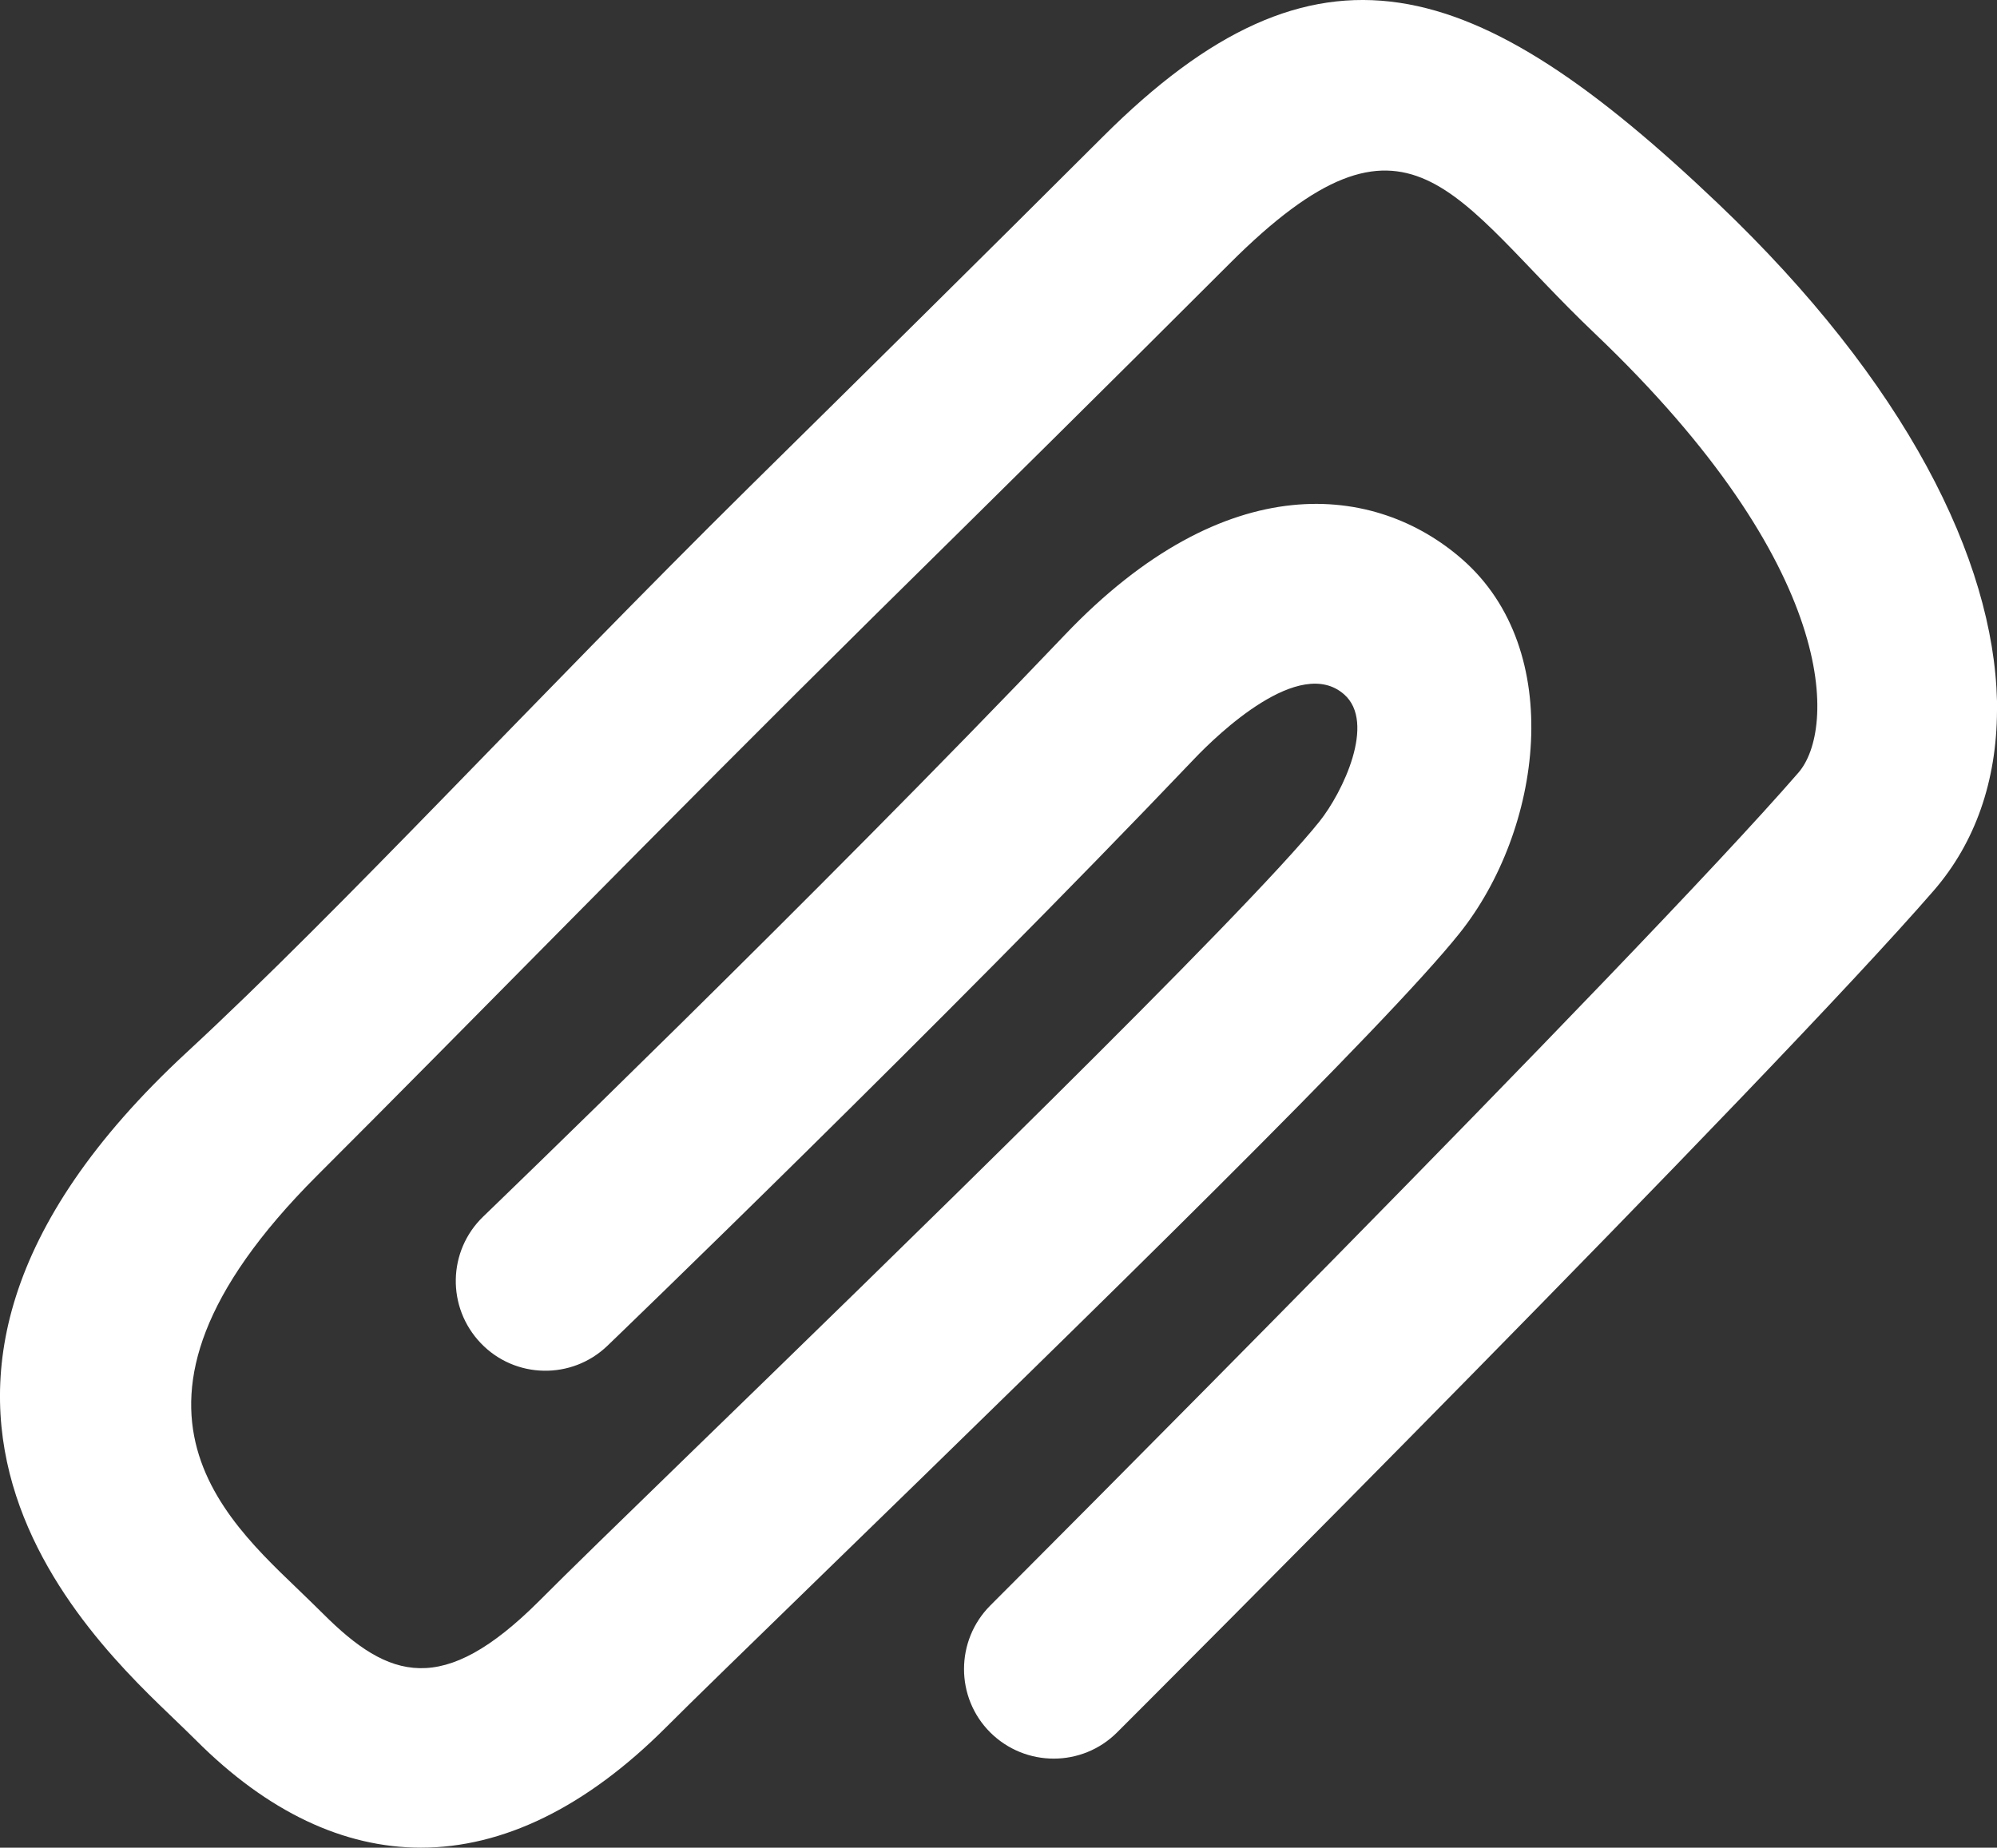 <?xml version="1.0" encoding="UTF-8"?> <svg xmlns="http://www.w3.org/2000/svg" xmlns:xlink="http://www.w3.org/1999/xlink" width="19.968px" height="18.479px" viewBox="0 0 19.968 18.479" version="1.1"><rect x="0" y="0" width="19.968" height="18.479" fill="#333333" stroke="none"/><title>Icon / paperclip</title><g id="Maquettes" stroke="none" stroke-width="1" fill="none" fill-rule="evenodd"><g id="Accueil" transform="translate(-945, -662)" fill="#FFFFFF"><g id="Coordonnées" transform="translate(462, 527)"><g id="CTA" transform="translate(30, 96)"><g id="Icon-/-paperclip" transform="translate(453, 39)"><path d="M17.176,2.033 C14.742,-0.285 13.17,-0.776 11.024,1.371 C9.833,2.56 8.638,3.741 7.488,4.875 C5.351,6.987 3.428,9.081 1.868,10.524 C-1.931,14.039 1.119,16.576 1.856,17.303 L1.961,17.406 C2.676,18.122 3.437,18.479 4.209,18.479 C5.026,18.479 5.856,18.079 6.657,17.278 C6.922,17.012 7.473,16.478 8.165,15.804 C11.012,13.036 13.857,10.257 14.593,9.335 C15.419,8.302 15.665,6.506 14.62,5.593 C13.762,4.842 12.266,4.648 10.644,6.353 C8.142,8.98 4.865,12.135 4.832,12.167 C4.475,12.511 4.465,13.076 4.808,13.434 C5.151,13.792 5.719,13.801 6.074,13.459 C6.107,13.428 9.412,10.245 11.941,7.59 C12.179,7.34 12.995,6.555 13.439,6.944 C13.762,7.226 13.425,7.926 13.194,8.215 C12.465,9.129 8.855,12.637 6.915,14.521 C6.214,15.202 5.658,15.743 5.391,16.012 C4.427,16.975 3.889,16.798 3.231,16.14 L3.118,16.029 C2.344,15.265 0.816,14.113 3.169,11.759 C4.653,10.278 6.623,8.254 8.751,6.15 C9.902,5.015 11.101,3.83 12.293,2.638 C14.099,0.83 14.521,1.978 15.942,3.331 C18.41,5.681 18.353,7.303 17.982,7.728 C16.371,9.586 9.965,15.994 9.901,16.058 C9.552,16.409 9.552,16.977 9.901,17.326 C10.253,17.676 10.82,17.676 11.17,17.326 C11.435,17.062 17.686,10.809 19.338,8.904 C19.749,8.428 19.965,7.814 19.968,7.107 L19.968,7.011 C19.934,5.597 19.058,3.825 17.176,2.033 Z" id="Path"></path></g></g></g></g></g></svg> 